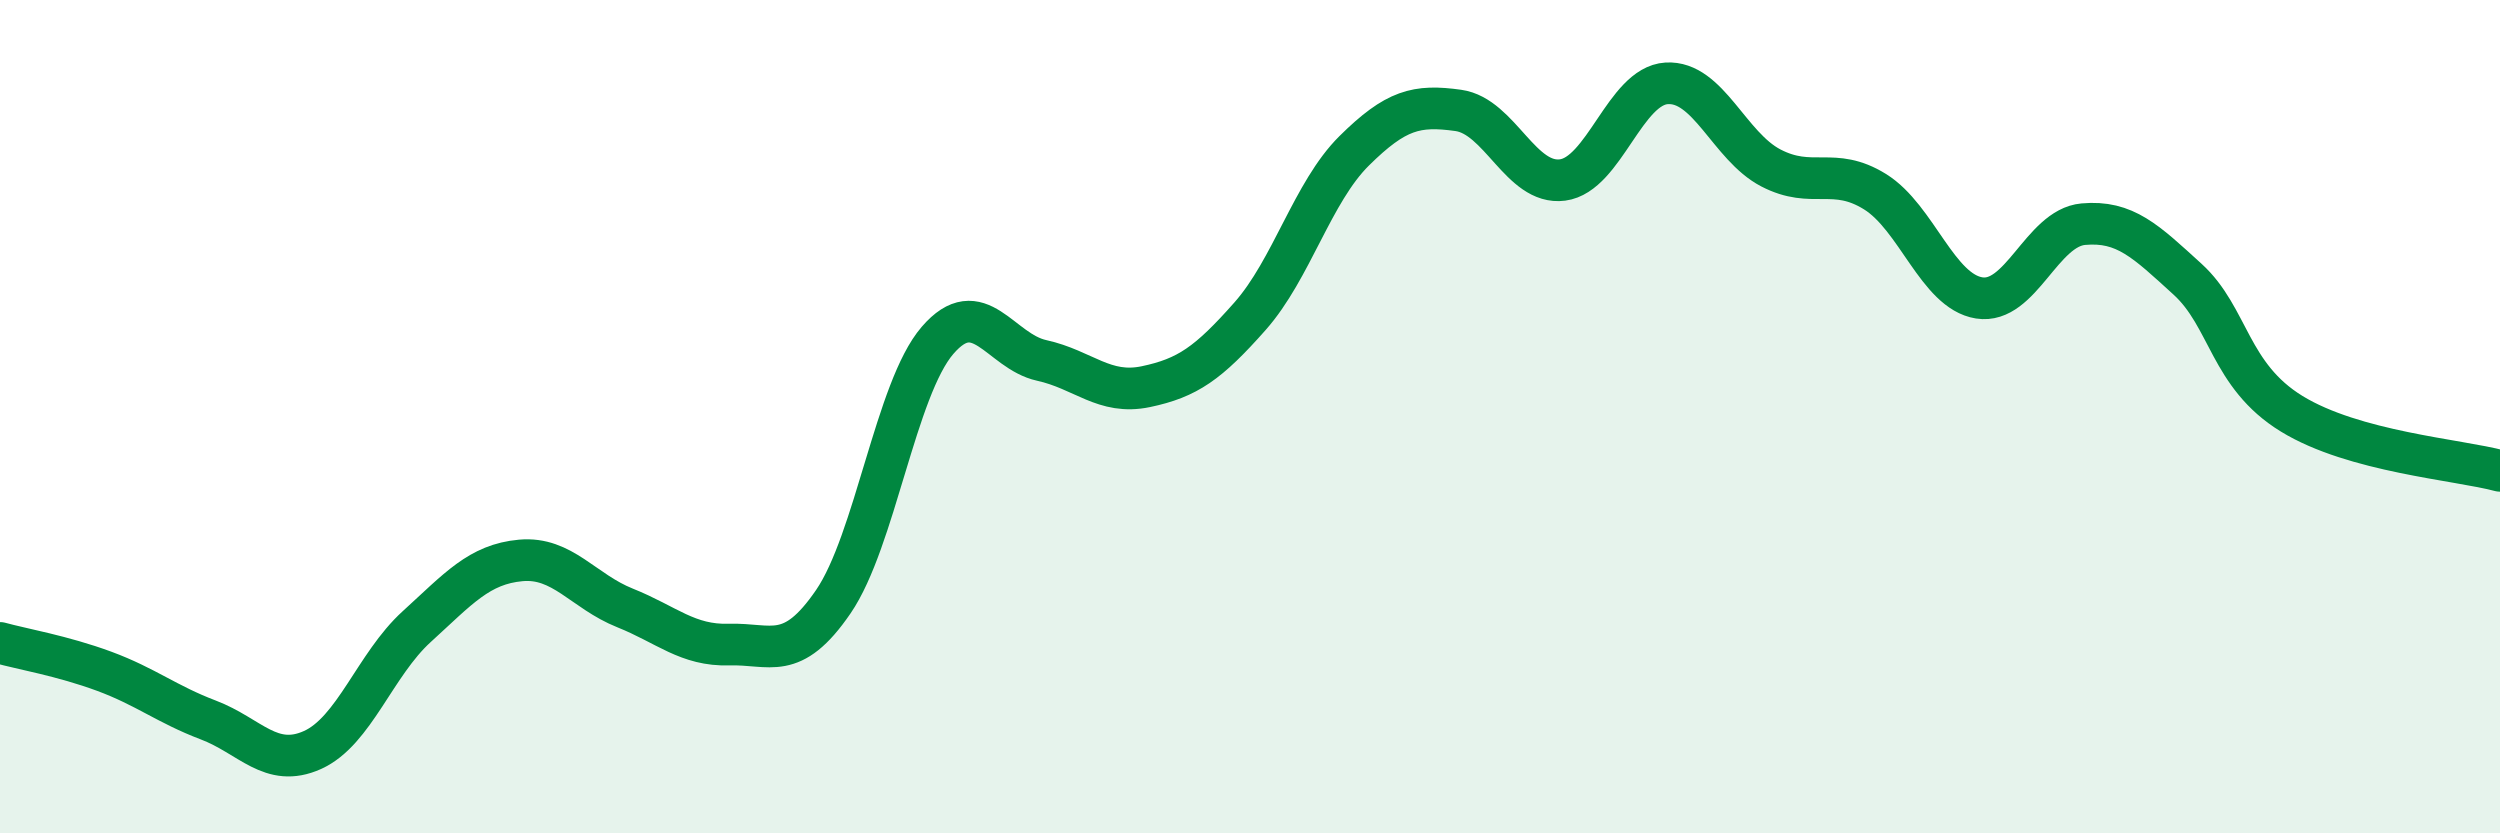 
    <svg width="60" height="20" viewBox="0 0 60 20" xmlns="http://www.w3.org/2000/svg">
      <path
        d="M 0,15.43 C 0.5,15.57 1.5,15.74 2.5,16.11 C 3.5,16.48 4,16.9 5,17.28 C 6,17.66 6.5,18.45 7.5,18 C 8.5,17.55 9,15.95 10,15.04 C 11,14.13 11.5,13.54 12.5,13.45 C 13.5,13.36 14,14.19 15,14.59 C 16,14.99 16.5,15.5 17.5,15.47 C 18.5,15.44 19,15.9 20,14.44 C 21,12.98 21.5,9.33 22.5,8.17 C 23.5,7.01 24,8.43 25,8.65 C 26,8.87 26.5,9.49 27.5,9.28 C 28.5,9.07 29,8.72 30,7.59 C 31,6.46 31.5,4.61 32.5,3.62 C 33.5,2.63 34,2.51 35,2.65 C 36,2.79 36.5,4.45 37.5,4.32 C 38.5,4.19 39,2.06 40,2 C 41,1.94 41.5,3.51 42.5,4.03 C 43.5,4.55 44,3.98 45,4.6 C 46,5.22 46.5,6.99 47.5,7.15 C 48.5,7.31 49,5.47 50,5.38 C 51,5.29 51.5,5.79 52.5,6.7 C 53.5,7.61 53.5,9.01 55,9.93 C 56.5,10.85 59,11.03 60,11.3L60 20L0 20Z"
        fill="#008740"
        opacity="0.1"
        stroke-linecap="round"
        stroke-linejoin="round"
      />
      <path
        d="M 0,15.43 C 0.5,15.57 1.5,15.74 2.5,16.11 C 3.5,16.48 4,16.9 5,17.28 C 6,17.66 6.5,18.45 7.5,18 C 8.5,17.55 9,15.95 10,15.04 C 11,14.13 11.5,13.54 12.5,13.45 C 13.5,13.36 14,14.19 15,14.59 C 16,14.99 16.5,15.5 17.5,15.47 C 18.5,15.44 19,15.9 20,14.44 C 21,12.98 21.5,9.33 22.5,8.17 C 23.5,7.01 24,8.43 25,8.65 C 26,8.87 26.5,9.49 27.5,9.28 C 28.5,9.07 29,8.72 30,7.59 C 31,6.46 31.5,4.61 32.5,3.62 C 33.5,2.63 34,2.51 35,2.65 C 36,2.79 36.5,4.45 37.5,4.32 C 38.5,4.19 39,2.06 40,2 C 41,1.94 41.5,3.51 42.5,4.03 C 43.5,4.55 44,3.98 45,4.6 C 46,5.22 46.5,6.99 47.5,7.15 C 48.5,7.31 49,5.47 50,5.38 C 51,5.29 51.5,5.79 52.5,6.7 C 53.5,7.61 53.5,9.01 55,9.93 C 56.5,10.85 59,11.03 60,11.3"
        stroke="#008740"
        stroke-width="1"
        fill="none"
        stroke-linecap="round"
        stroke-linejoin="round"
      />
    </svg>
  